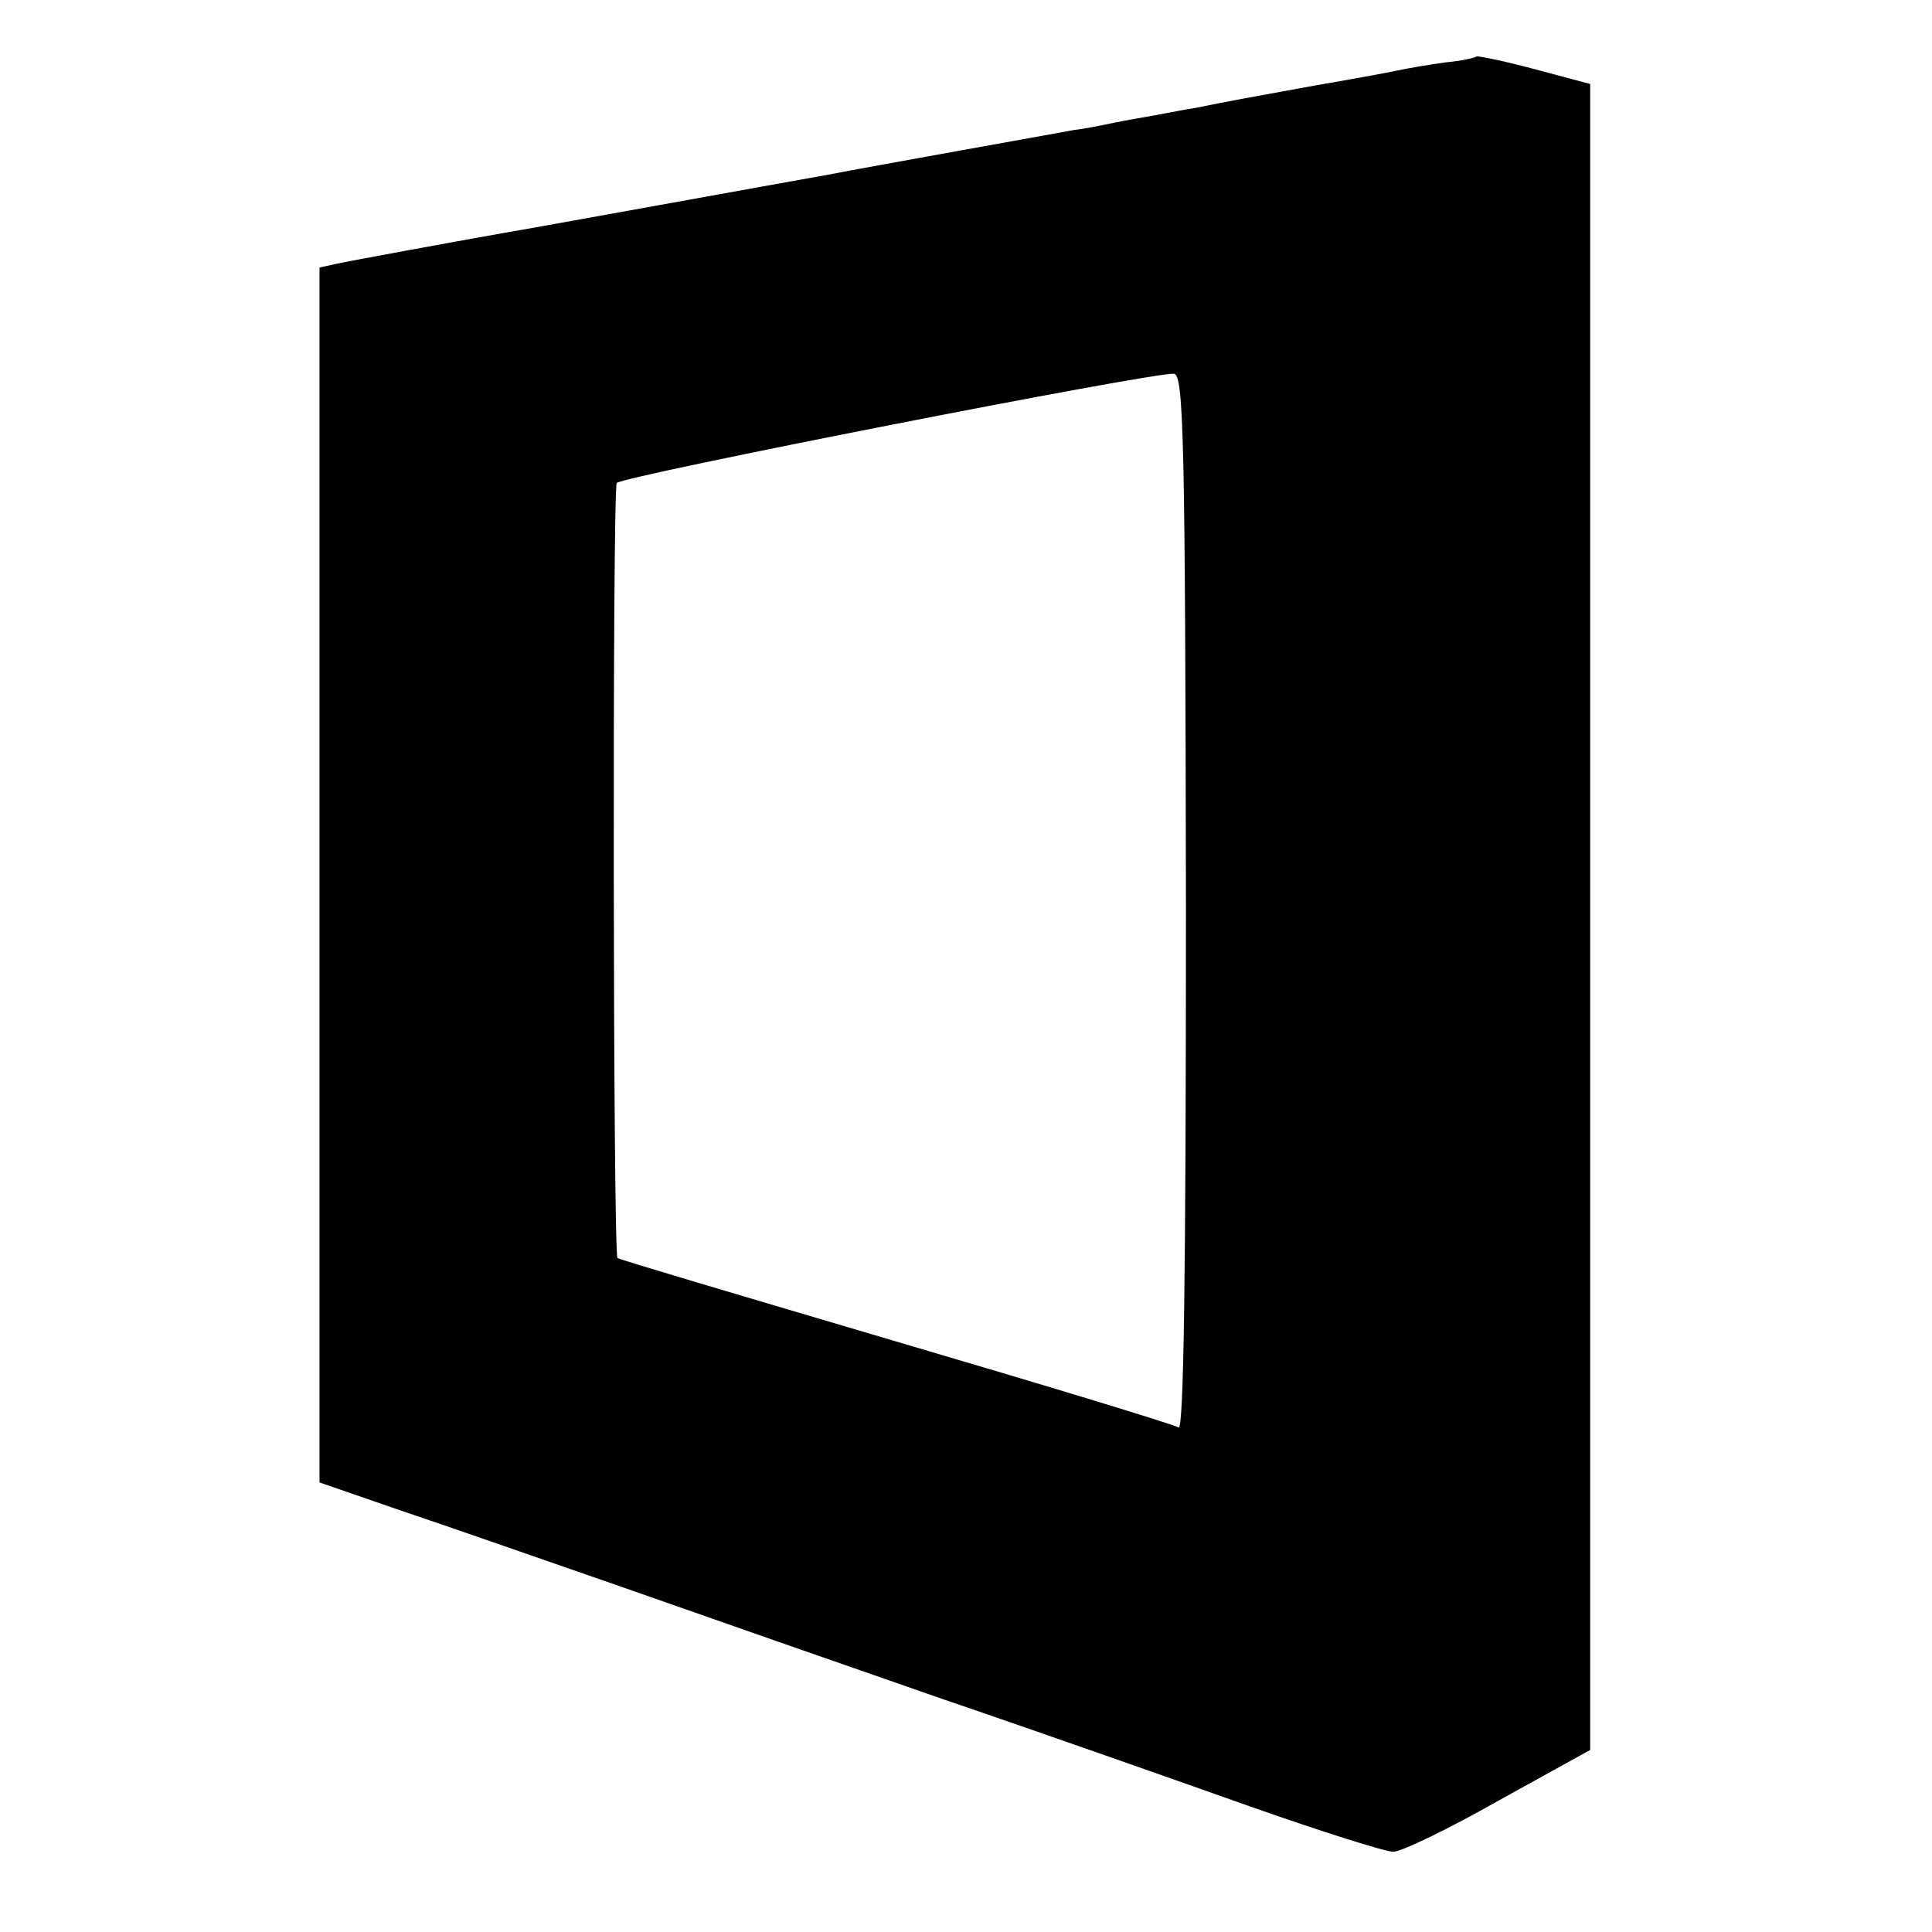 <?xml version="1.0" standalone="no"?>
<!DOCTYPE svg PUBLIC "-//W3C//DTD SVG 20010904//EN"
 "http://www.w3.org/TR/2001/REC-SVG-20010904/DTD/svg10.dtd">
<svg version="1.0" xmlns="http://www.w3.org/2000/svg"
 width="260pt" height="260pt" viewBox="0 0 260 260"
 preserveAspectRatio="xMidYMid meet">
<g transform="translate(0,260) scale(0.1,-0.1)"
fill="#000000" stroke="none">
<path d="M1987 2524 c-2 -2 -21 -6 -42 -8 -22 -3 -51 -8 -65 -11 -14 -3 -63
-12 -110 -20 -88 -16 -116 -21 -160 -30 -14 -2 -38 -7 -55 -10 -16 -3 -41 -7
-55 -10 -14 -3 -38 -8 -55 -10 -32 -6 -279 -50 -330 -60 -57 -10 -409 -74
-440 -79 -73 -13 -204 -37 -222 -41 l-23 -5 0 -818 0 -817 107 -37 c60 -20
194 -67 298 -103 105 -37 300 -105 435 -152 135 -46 322 -112 415 -145 94 -33
179 -60 190 -60 11 0 75 31 142 69 l123 68 0 188 c0 229 0 1558 0 1845 l0 209
-75 20 c-41 11 -76 18 -78 17z m-391 -1141 c0 -502 -3 -710 -10 -704 -6 4
-177 56 -381 116 -203 60 -372 110 -374 112 -6 4 -7 1034 -1 1043 6 9 725 150
750 147 13 -2 15 -89 16 -714z"/>
</g>
</svg>
